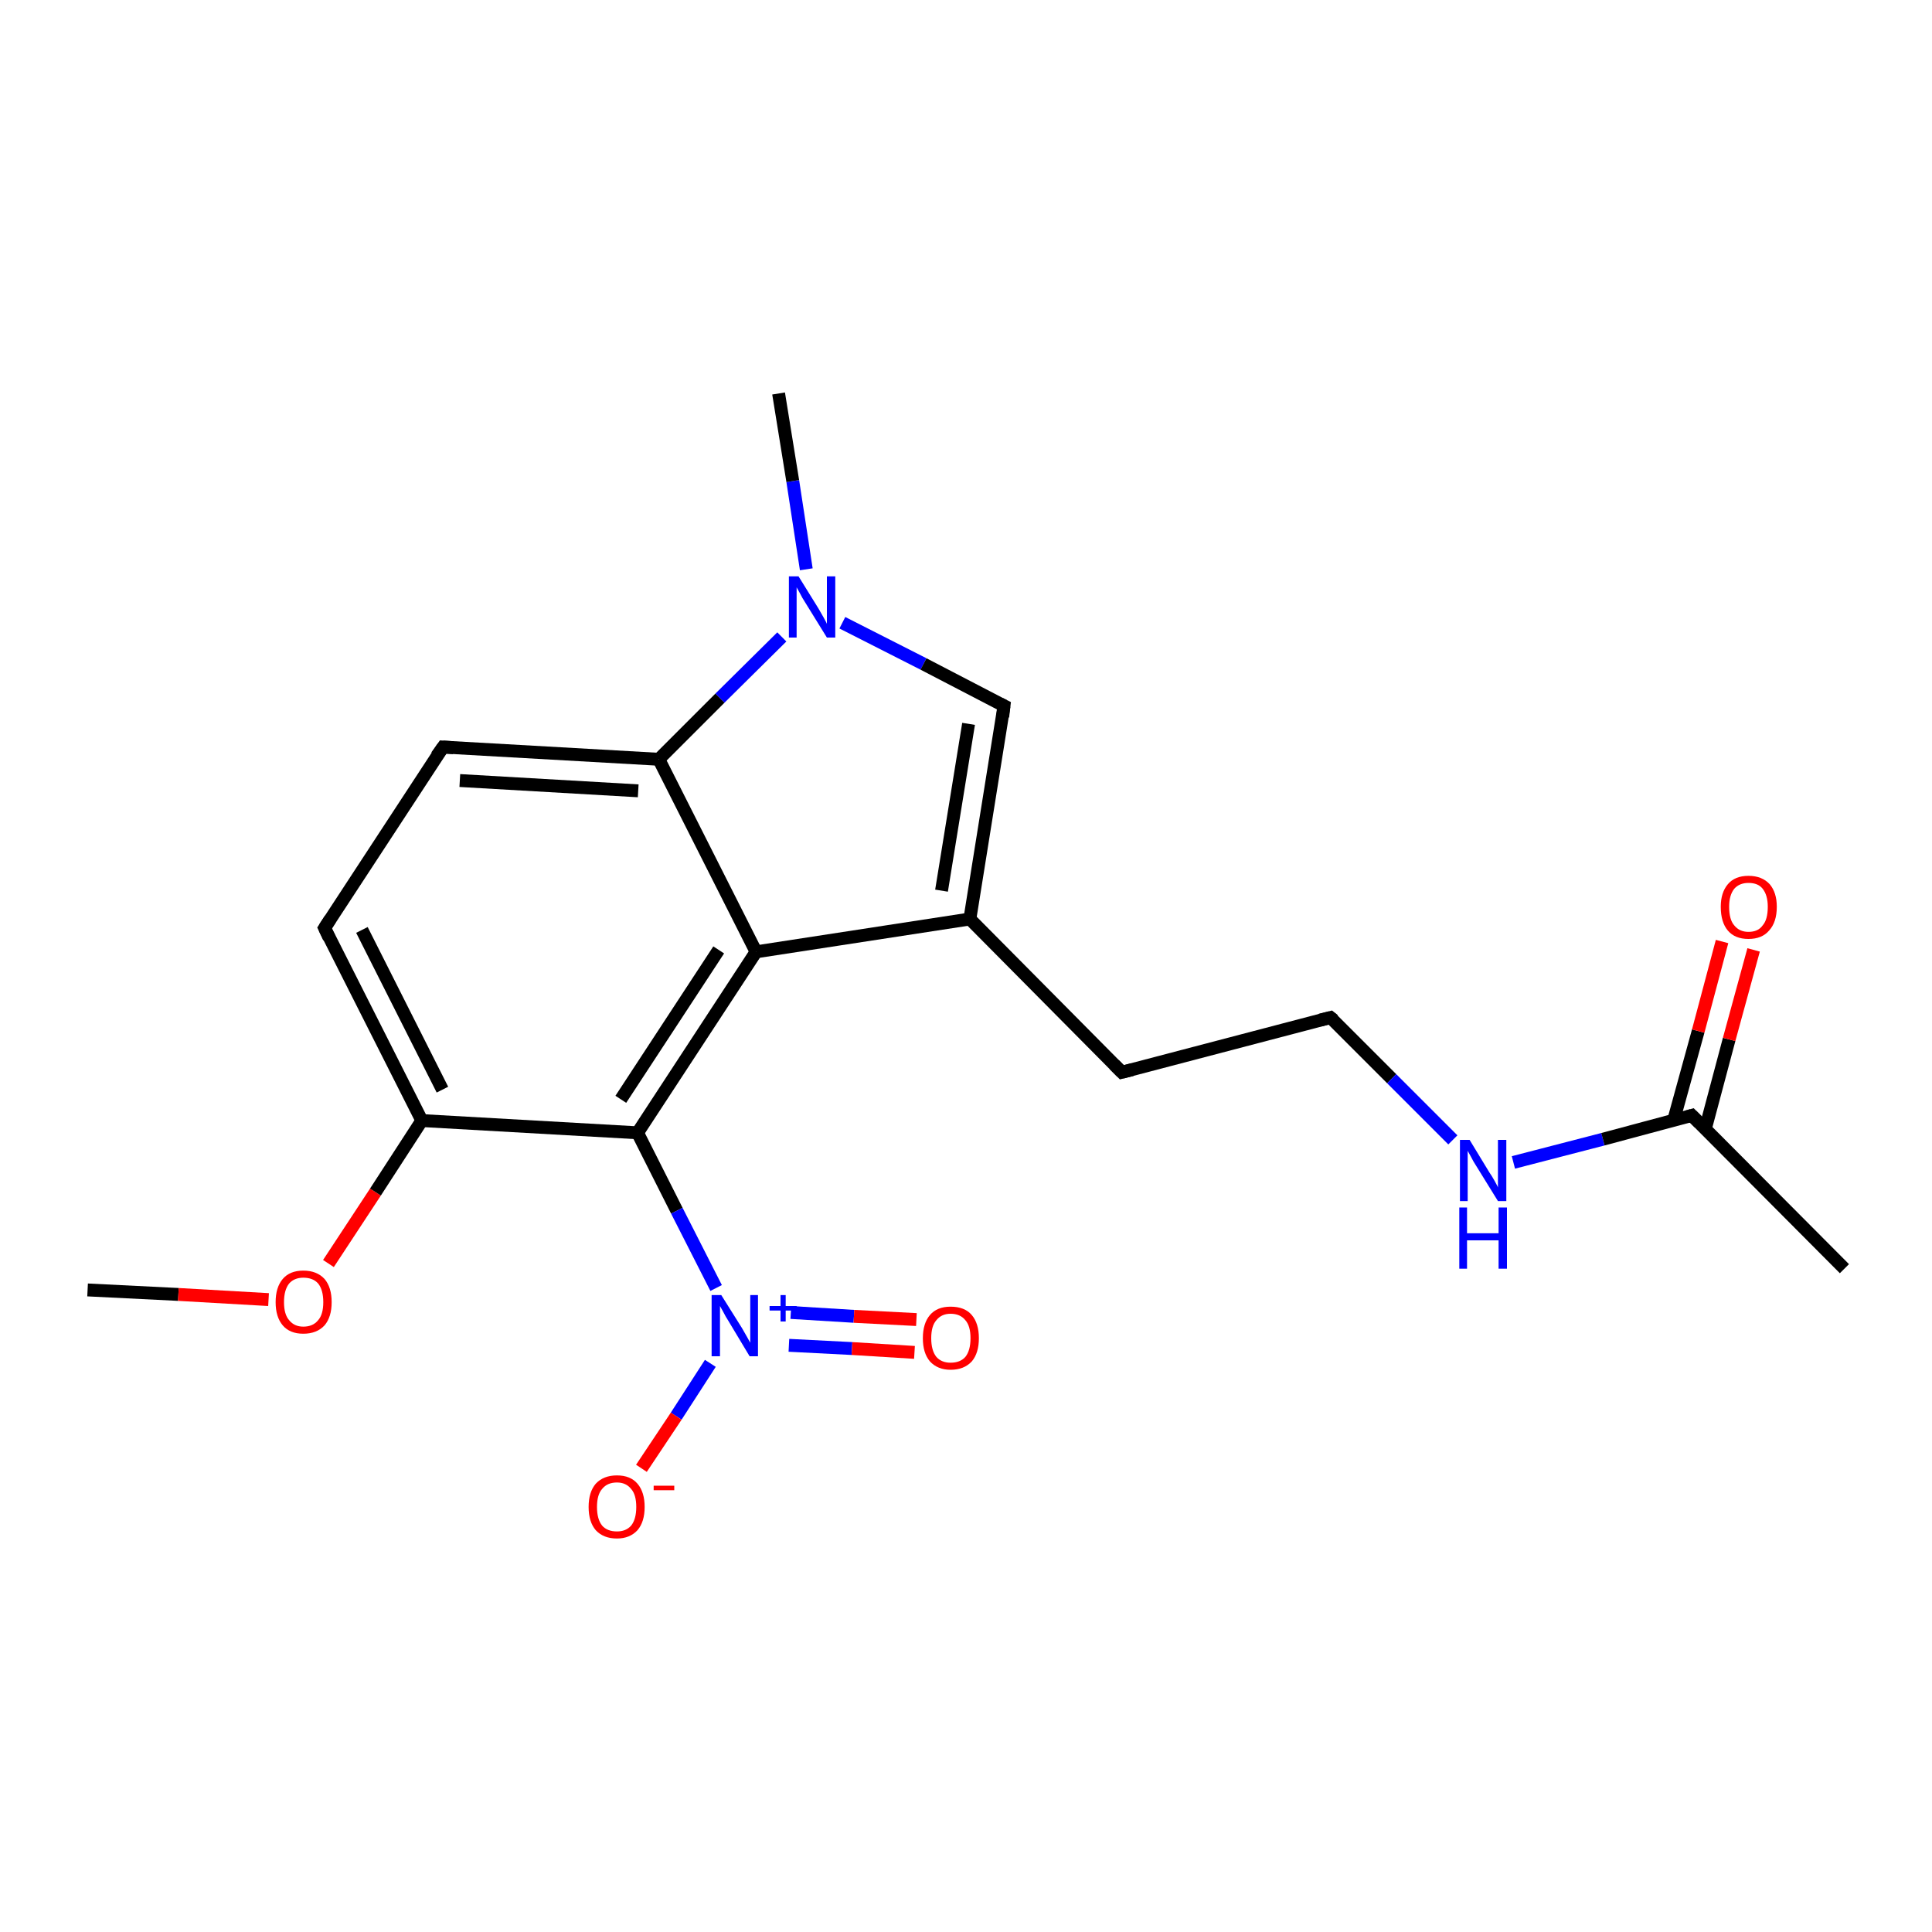<?xml version='1.0' encoding='iso-8859-1'?>
<svg version='1.1' baseProfile='full'
              xmlns='http://www.w3.org/2000/svg'
                      xmlns:rdkit='http://www.rdkit.org/xml'
                      xmlns:xlink='http://www.w3.org/1999/xlink'
                  xml:space='preserve'
width='300px' height='300px' viewBox='0 0 300 300'>
<!-- END OF HEADER -->
<rect style='opacity:1.0;fill:#FFFFFF;stroke:none' width='300.0' height='300.0' x='0.0' y='0.0'> </rect>
<path class='bond-0 atom-0 atom-1' d='M 13.6,200.3 L 27.7,201.0' style='fill:none;fill-rule:evenodd;stroke:#000000;stroke-width:2.0px;stroke-linecap:butt;stroke-linejoin:miter;stroke-opacity:1' />
<path class='bond-0 atom-0 atom-1' d='M 27.7,201.0 L 41.7,201.8' style='fill:none;fill-rule:evenodd;stroke:#FF0000;stroke-width:2.0px;stroke-linecap:butt;stroke-linejoin:miter;stroke-opacity:1' />
<path class='bond-1 atom-1 atom-2' d='M 51.0,196.2 L 58.3,185.1' style='fill:none;fill-rule:evenodd;stroke:#FF0000;stroke-width:2.0px;stroke-linecap:butt;stroke-linejoin:miter;stroke-opacity:1' />
<path class='bond-1 atom-1 atom-2' d='M 58.3,185.1 L 65.5,174.0' style='fill:none;fill-rule:evenodd;stroke:#000000;stroke-width:2.0px;stroke-linecap:butt;stroke-linejoin:miter;stroke-opacity:1' />
<path class='bond-2 atom-2 atom-3' d='M 65.5,174.0 L 50.4,144.1' style='fill:none;fill-rule:evenodd;stroke:#000000;stroke-width:2.0px;stroke-linecap:butt;stroke-linejoin:miter;stroke-opacity:1' />
<path class='bond-2 atom-2 atom-3' d='M 68.7,169.2 L 56.2,144.4' style='fill:none;fill-rule:evenodd;stroke:#000000;stroke-width:2.0px;stroke-linecap:butt;stroke-linejoin:miter;stroke-opacity:1' />
<path class='bond-3 atom-3 atom-4' d='M 50.4,144.1 L 68.8,116.0' style='fill:none;fill-rule:evenodd;stroke:#000000;stroke-width:2.0px;stroke-linecap:butt;stroke-linejoin:miter;stroke-opacity:1' />
<path class='bond-4 atom-4 atom-5' d='M 68.8,116.0 L 102.3,117.9' style='fill:none;fill-rule:evenodd;stroke:#000000;stroke-width:2.0px;stroke-linecap:butt;stroke-linejoin:miter;stroke-opacity:1' />
<path class='bond-4 atom-4 atom-5' d='M 71.4,121.2 L 99.1,122.8' style='fill:none;fill-rule:evenodd;stroke:#000000;stroke-width:2.0px;stroke-linecap:butt;stroke-linejoin:miter;stroke-opacity:1' />
<path class='bond-5 atom-5 atom-6' d='M 102.3,117.9 L 111.8,108.4' style='fill:none;fill-rule:evenodd;stroke:#000000;stroke-width:2.0px;stroke-linecap:butt;stroke-linejoin:miter;stroke-opacity:1' />
<path class='bond-5 atom-5 atom-6' d='M 111.8,108.4 L 121.4,98.9' style='fill:none;fill-rule:evenodd;stroke:#0000FF;stroke-width:2.0px;stroke-linecap:butt;stroke-linejoin:miter;stroke-opacity:1' />
<path class='bond-6 atom-6 atom-7' d='M 125.2,88.4 L 123.1,74.7' style='fill:none;fill-rule:evenodd;stroke:#0000FF;stroke-width:2.0px;stroke-linecap:butt;stroke-linejoin:miter;stroke-opacity:1' />
<path class='bond-6 atom-6 atom-7' d='M 123.1,74.7 L 120.9,61.1' style='fill:none;fill-rule:evenodd;stroke:#000000;stroke-width:2.0px;stroke-linecap:butt;stroke-linejoin:miter;stroke-opacity:1' />
<path class='bond-7 atom-6 atom-8' d='M 130.8,96.7 L 143.4,103.1' style='fill:none;fill-rule:evenodd;stroke:#0000FF;stroke-width:2.0px;stroke-linecap:butt;stroke-linejoin:miter;stroke-opacity:1' />
<path class='bond-7 atom-6 atom-8' d='M 143.4,103.1 L 155.9,109.6' style='fill:none;fill-rule:evenodd;stroke:#000000;stroke-width:2.0px;stroke-linecap:butt;stroke-linejoin:miter;stroke-opacity:1' />
<path class='bond-8 atom-8 atom-9' d='M 155.9,109.6 L 150.6,142.7' style='fill:none;fill-rule:evenodd;stroke:#000000;stroke-width:2.0px;stroke-linecap:butt;stroke-linejoin:miter;stroke-opacity:1' />
<path class='bond-8 atom-8 atom-9' d='M 150.4,112.4 L 146.2,138.3' style='fill:none;fill-rule:evenodd;stroke:#000000;stroke-width:2.0px;stroke-linecap:butt;stroke-linejoin:miter;stroke-opacity:1' />
<path class='bond-9 atom-9 atom-10' d='M 150.6,142.7 L 174.2,166.5' style='fill:none;fill-rule:evenodd;stroke:#000000;stroke-width:2.0px;stroke-linecap:butt;stroke-linejoin:miter;stroke-opacity:1' />
<path class='bond-10 atom-10 atom-11' d='M 174.2,166.5 L 206.6,158.0' style='fill:none;fill-rule:evenodd;stroke:#000000;stroke-width:2.0px;stroke-linecap:butt;stroke-linejoin:miter;stroke-opacity:1' />
<path class='bond-11 atom-11 atom-12' d='M 206.6,158.0 L 216.1,167.5' style='fill:none;fill-rule:evenodd;stroke:#000000;stroke-width:2.0px;stroke-linecap:butt;stroke-linejoin:miter;stroke-opacity:1' />
<path class='bond-11 atom-11 atom-12' d='M 216.1,167.5 L 225.6,177.0' style='fill:none;fill-rule:evenodd;stroke:#0000FF;stroke-width:2.0px;stroke-linecap:butt;stroke-linejoin:miter;stroke-opacity:1' />
<path class='bond-12 atom-12 atom-13' d='M 235.0,180.5 L 248.9,176.9' style='fill:none;fill-rule:evenodd;stroke:#0000FF;stroke-width:2.0px;stroke-linecap:butt;stroke-linejoin:miter;stroke-opacity:1' />
<path class='bond-12 atom-12 atom-13' d='M 248.9,176.9 L 262.7,173.2' style='fill:none;fill-rule:evenodd;stroke:#000000;stroke-width:2.0px;stroke-linecap:butt;stroke-linejoin:miter;stroke-opacity:1' />
<path class='bond-13 atom-13 atom-14' d='M 262.7,173.2 L 286.4,197.0' style='fill:none;fill-rule:evenodd;stroke:#000000;stroke-width:2.0px;stroke-linecap:butt;stroke-linejoin:miter;stroke-opacity:1' />
<path class='bond-14 atom-13 atom-15' d='M 264.8,175.3 L 268.5,161.4' style='fill:none;fill-rule:evenodd;stroke:#000000;stroke-width:2.0px;stroke-linecap:butt;stroke-linejoin:miter;stroke-opacity:1' />
<path class='bond-14 atom-13 atom-15' d='M 268.5,161.4 L 272.3,147.5' style='fill:none;fill-rule:evenodd;stroke:#FF0000;stroke-width:2.0px;stroke-linecap:butt;stroke-linejoin:miter;stroke-opacity:1' />
<path class='bond-14 atom-13 atom-15' d='M 259.9,173.9 L 263.7,160.1' style='fill:none;fill-rule:evenodd;stroke:#000000;stroke-width:2.0px;stroke-linecap:butt;stroke-linejoin:miter;stroke-opacity:1' />
<path class='bond-14 atom-13 atom-15' d='M 263.7,160.1 L 267.4,146.2' style='fill:none;fill-rule:evenodd;stroke:#FF0000;stroke-width:2.0px;stroke-linecap:butt;stroke-linejoin:miter;stroke-opacity:1' />
<path class='bond-15 atom-9 atom-16' d='M 150.6,142.7 L 117.4,147.8' style='fill:none;fill-rule:evenodd;stroke:#000000;stroke-width:2.0px;stroke-linecap:butt;stroke-linejoin:miter;stroke-opacity:1' />
<path class='bond-16 atom-16 atom-17' d='M 117.4,147.8 L 99.0,175.9' style='fill:none;fill-rule:evenodd;stroke:#000000;stroke-width:2.0px;stroke-linecap:butt;stroke-linejoin:miter;stroke-opacity:1' />
<path class='bond-16 atom-16 atom-17' d='M 111.6,147.5 L 96.4,170.7' style='fill:none;fill-rule:evenodd;stroke:#000000;stroke-width:2.0px;stroke-linecap:butt;stroke-linejoin:miter;stroke-opacity:1' />
<path class='bond-17 atom-17 atom-18' d='M 99.0,175.9 L 105.1,188.0' style='fill:none;fill-rule:evenodd;stroke:#000000;stroke-width:2.0px;stroke-linecap:butt;stroke-linejoin:miter;stroke-opacity:1' />
<path class='bond-17 atom-17 atom-18' d='M 105.1,188.0 L 111.2,200.0' style='fill:none;fill-rule:evenodd;stroke:#0000FF;stroke-width:2.0px;stroke-linecap:butt;stroke-linejoin:miter;stroke-opacity:1' />
<path class='bond-18 atom-18 atom-19' d='M 110.3,211.7 L 105.0,219.9' style='fill:none;fill-rule:evenodd;stroke:#0000FF;stroke-width:2.0px;stroke-linecap:butt;stroke-linejoin:miter;stroke-opacity:1' />
<path class='bond-18 atom-18 atom-19' d='M 105.0,219.9 L 99.6,228.0' style='fill:none;fill-rule:evenodd;stroke:#FF0000;stroke-width:2.0px;stroke-linecap:butt;stroke-linejoin:miter;stroke-opacity:1' />
<path class='bond-19 atom-18 atom-20' d='M 122.5,208.9 L 132.3,209.4' style='fill:none;fill-rule:evenodd;stroke:#0000FF;stroke-width:2.0px;stroke-linecap:butt;stroke-linejoin:miter;stroke-opacity:1' />
<path class='bond-19 atom-18 atom-20' d='M 132.3,209.4 L 142.0,210.0' style='fill:none;fill-rule:evenodd;stroke:#FF0000;stroke-width:2.0px;stroke-linecap:butt;stroke-linejoin:miter;stroke-opacity:1' />
<path class='bond-19 atom-18 atom-20' d='M 122.8,203.8 L 132.6,204.4' style='fill:none;fill-rule:evenodd;stroke:#0000FF;stroke-width:2.0px;stroke-linecap:butt;stroke-linejoin:miter;stroke-opacity:1' />
<path class='bond-19 atom-18 atom-20' d='M 132.6,204.4 L 142.3,204.9' style='fill:none;fill-rule:evenodd;stroke:#FF0000;stroke-width:2.0px;stroke-linecap:butt;stroke-linejoin:miter;stroke-opacity:1' />
<path class='bond-20 atom-17 atom-2' d='M 99.0,175.9 L 65.5,174.0' style='fill:none;fill-rule:evenodd;stroke:#000000;stroke-width:2.0px;stroke-linecap:butt;stroke-linejoin:miter;stroke-opacity:1' />
<path class='bond-21 atom-16 atom-5' d='M 117.4,147.8 L 102.3,117.9' style='fill:none;fill-rule:evenodd;stroke:#000000;stroke-width:2.0px;stroke-linecap:butt;stroke-linejoin:miter;stroke-opacity:1' />
<path d='M 51.1,145.6 L 50.4,144.1 L 51.3,142.7' style='fill:none;stroke:#000000;stroke-width:2.0px;stroke-linecap:butt;stroke-linejoin:miter;stroke-opacity:1;' />
<path d='M 67.8,117.4 L 68.8,116.0 L 70.4,116.1' style='fill:none;stroke:#000000;stroke-width:2.0px;stroke-linecap:butt;stroke-linejoin:miter;stroke-opacity:1;' />
<path d='M 155.3,109.3 L 155.9,109.6 L 155.7,111.3' style='fill:none;stroke:#000000;stroke-width:2.0px;stroke-linecap:butt;stroke-linejoin:miter;stroke-opacity:1;' />
<path d='M 173.0,165.3 L 174.2,166.5 L 175.8,166.1' style='fill:none;stroke:#000000;stroke-width:2.0px;stroke-linecap:butt;stroke-linejoin:miter;stroke-opacity:1;' />
<path d='M 205.0,158.4 L 206.6,158.0 L 207.1,158.4' style='fill:none;stroke:#000000;stroke-width:2.0px;stroke-linecap:butt;stroke-linejoin:miter;stroke-opacity:1;' />
<path d='M 262.0,173.4 L 262.7,173.2 L 263.9,174.4' style='fill:none;stroke:#000000;stroke-width:2.0px;stroke-linecap:butt;stroke-linejoin:miter;stroke-opacity:1;' />
<path class='atom-1' d='M 42.8 202.2
Q 42.8 199.9, 43.9 198.6
Q 45.0 197.3, 47.1 197.3
Q 49.2 197.3, 50.4 198.6
Q 51.5 199.9, 51.5 202.2
Q 51.5 204.5, 50.4 205.8
Q 49.2 207.1, 47.1 207.1
Q 45.0 207.1, 43.9 205.8
Q 42.8 204.5, 42.8 202.2
M 47.1 206.0
Q 48.6 206.0, 49.4 205.0
Q 50.2 204.1, 50.2 202.2
Q 50.2 200.3, 49.4 199.3
Q 48.6 198.4, 47.1 198.4
Q 45.7 198.4, 44.9 199.3
Q 44.1 200.3, 44.1 202.2
Q 44.1 204.1, 44.9 205.0
Q 45.7 206.0, 47.1 206.0
' fill='#FF0000'/>
<path class='atom-6' d='M 124.0 89.5
L 127.1 94.5
Q 127.4 95.0, 127.9 95.9
Q 128.4 96.8, 128.4 96.9
L 128.4 89.5
L 129.7 89.5
L 129.7 99.0
L 128.4 99.0
L 125.0 93.5
Q 124.6 92.9, 124.2 92.1
Q 123.8 91.4, 123.7 91.2
L 123.7 99.0
L 122.5 99.0
L 122.5 89.5
L 124.0 89.5
' fill='#0000FF'/>
<path class='atom-12' d='M 228.2 177.0
L 231.3 182.1
Q 231.6 182.5, 232.1 183.4
Q 232.6 184.3, 232.6 184.4
L 232.6 177.0
L 233.9 177.0
L 233.9 186.5
L 232.6 186.5
L 229.2 181.0
Q 228.8 180.4, 228.4 179.6
Q 228.0 178.9, 227.9 178.7
L 227.9 186.5
L 226.7 186.5
L 226.7 177.0
L 228.2 177.0
' fill='#0000FF'/>
<path class='atom-12' d='M 226.6 187.5
L 227.8 187.5
L 227.8 191.5
L 232.7 191.5
L 232.7 187.5
L 234.0 187.5
L 234.0 197.0
L 232.7 197.0
L 232.7 192.6
L 227.8 192.6
L 227.8 197.0
L 226.6 197.0
L 226.6 187.5
' fill='#0000FF'/>
<path class='atom-15' d='M 267.2 140.8
Q 267.2 138.6, 268.3 137.3
Q 269.4 136.0, 271.5 136.0
Q 273.6 136.0, 274.8 137.3
Q 275.9 138.6, 275.9 140.8
Q 275.9 143.2, 274.7 144.5
Q 273.6 145.8, 271.5 145.8
Q 269.4 145.8, 268.3 144.5
Q 267.2 143.2, 267.2 140.8
M 271.5 144.7
Q 273.0 144.7, 273.7 143.7
Q 274.5 142.8, 274.5 140.8
Q 274.5 139.0, 273.7 138.0
Q 273.0 137.1, 271.5 137.1
Q 270.1 137.1, 269.3 138.0
Q 268.5 139.0, 268.5 140.8
Q 268.5 142.8, 269.3 143.7
Q 270.1 144.7, 271.5 144.7
' fill='#FF0000'/>
<path class='atom-18' d='M 112.0 201.1
L 115.2 206.2
Q 115.5 206.7, 116.0 207.6
Q 116.5 208.5, 116.5 208.5
L 116.5 201.1
L 117.7 201.1
L 117.7 210.6
L 116.4 210.6
L 113.1 205.1
Q 112.7 204.5, 112.3 203.7
Q 111.9 203.0, 111.8 202.8
L 111.8 210.6
L 110.5 210.6
L 110.5 201.1
L 112.0 201.1
' fill='#0000FF'/>
<path class='atom-18' d='M 119.5 202.8
L 121.2 202.8
L 121.2 201.1
L 122.0 201.1
L 122.0 202.8
L 123.7 202.8
L 123.7 203.5
L 122.0 203.5
L 122.0 205.2
L 121.2 205.2
L 121.2 203.5
L 119.5 203.5
L 119.5 202.8
' fill='#0000FF'/>
<path class='atom-19' d='M 91.4 234.0
Q 91.4 231.7, 92.5 230.4
Q 93.7 229.1, 95.8 229.1
Q 97.9 229.1, 99.0 230.4
Q 100.1 231.7, 100.1 234.0
Q 100.1 236.3, 99.0 237.6
Q 97.8 238.9, 95.8 238.9
Q 93.7 238.9, 92.5 237.6
Q 91.4 236.3, 91.4 234.0
M 95.8 237.8
Q 97.2 237.8, 98.0 236.9
Q 98.8 235.9, 98.8 234.0
Q 98.8 232.1, 98.0 231.2
Q 97.2 230.2, 95.8 230.2
Q 94.3 230.2, 93.5 231.2
Q 92.7 232.1, 92.7 234.0
Q 92.7 235.9, 93.5 236.9
Q 94.3 237.8, 95.8 237.8
' fill='#FF0000'/>
<path class='atom-19' d='M 101.5 230.7
L 104.7 230.7
L 104.7 231.4
L 101.5 231.4
L 101.5 230.7
' fill='#FF0000'/>
<path class='atom-20' d='M 143.3 207.8
Q 143.3 205.5, 144.4 204.2
Q 145.5 202.9, 147.6 202.9
Q 149.8 202.9, 150.9 204.2
Q 152.0 205.5, 152.0 207.8
Q 152.0 210.1, 150.9 211.4
Q 149.7 212.7, 147.6 212.7
Q 145.6 212.7, 144.4 211.4
Q 143.3 210.1, 143.3 207.8
M 147.6 211.6
Q 149.1 211.6, 149.9 210.7
Q 150.7 209.7, 150.7 207.8
Q 150.7 205.9, 149.9 205.0
Q 149.1 204.0, 147.6 204.0
Q 146.2 204.0, 145.4 205.0
Q 144.6 205.9, 144.6 207.8
Q 144.6 209.7, 145.4 210.7
Q 146.2 211.6, 147.6 211.6
' fill='#FF0000'/>
</svg>
